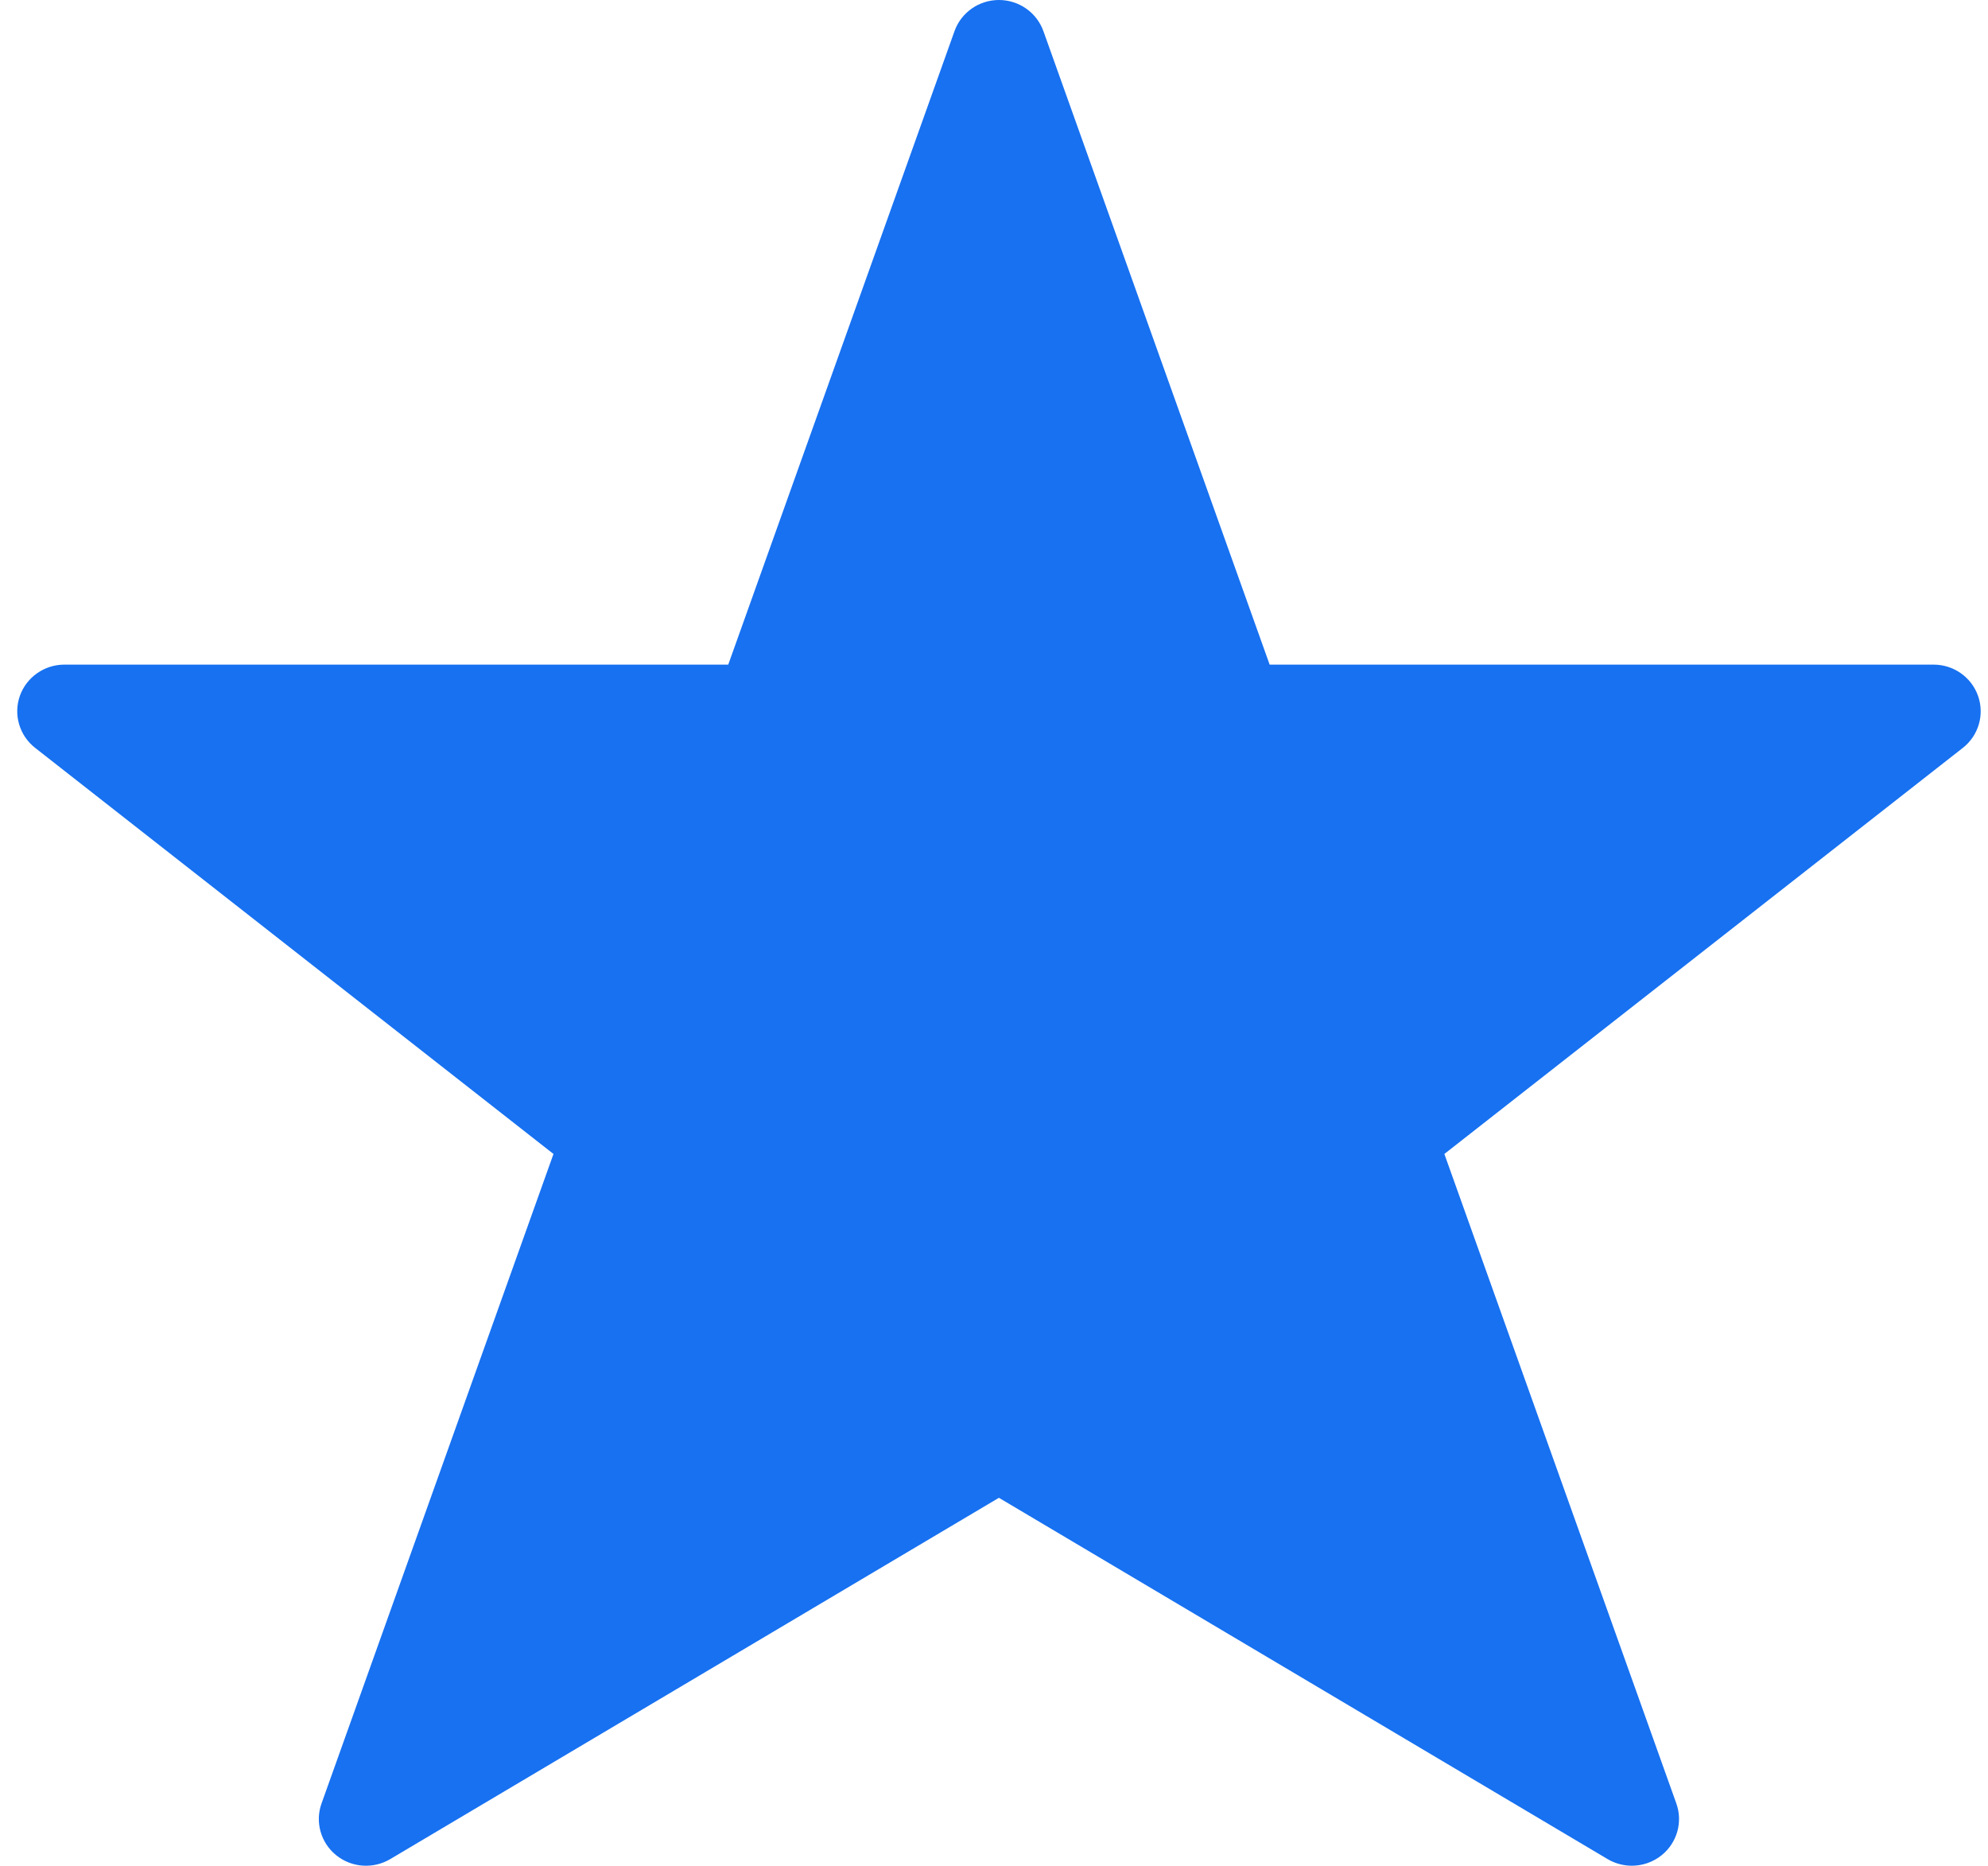 <?xml version="1.0" encoding="UTF-8"?> <svg xmlns="http://www.w3.org/2000/svg" width="81" height="76" viewBox="0 0 81 76" fill="none"> <path d="M80.595 28.349C80.328 27.585 79.6 27.073 78.781 27.073H51.731L42.513 1.268C42.24 0.508 41.515 0 40.701 0C39.889 0 39.163 0.507 38.891 1.268L29.672 27.073H2.624C1.807 27.073 1.079 27.585 0.808 28.349C0.541 29.113 0.791 29.963 1.433 30.465L22.551 47.006L13.1 73.465C12.83 74.22 13.07 75.063 13.695 75.569C14.323 76.079 15.206 76.142 15.902 75.728L40.7 61.012L65.499 75.728C65.804 75.909 66.149 75.999 66.49 75.999C66.92 75.999 67.353 75.854 67.706 75.569C68.332 75.063 68.572 74.22 68.302 73.465L58.85 47.006L79.974 30.465C80.615 29.963 80.865 29.113 80.595 28.349V28.349Z" fill="#1771F1"></path> </svg> 